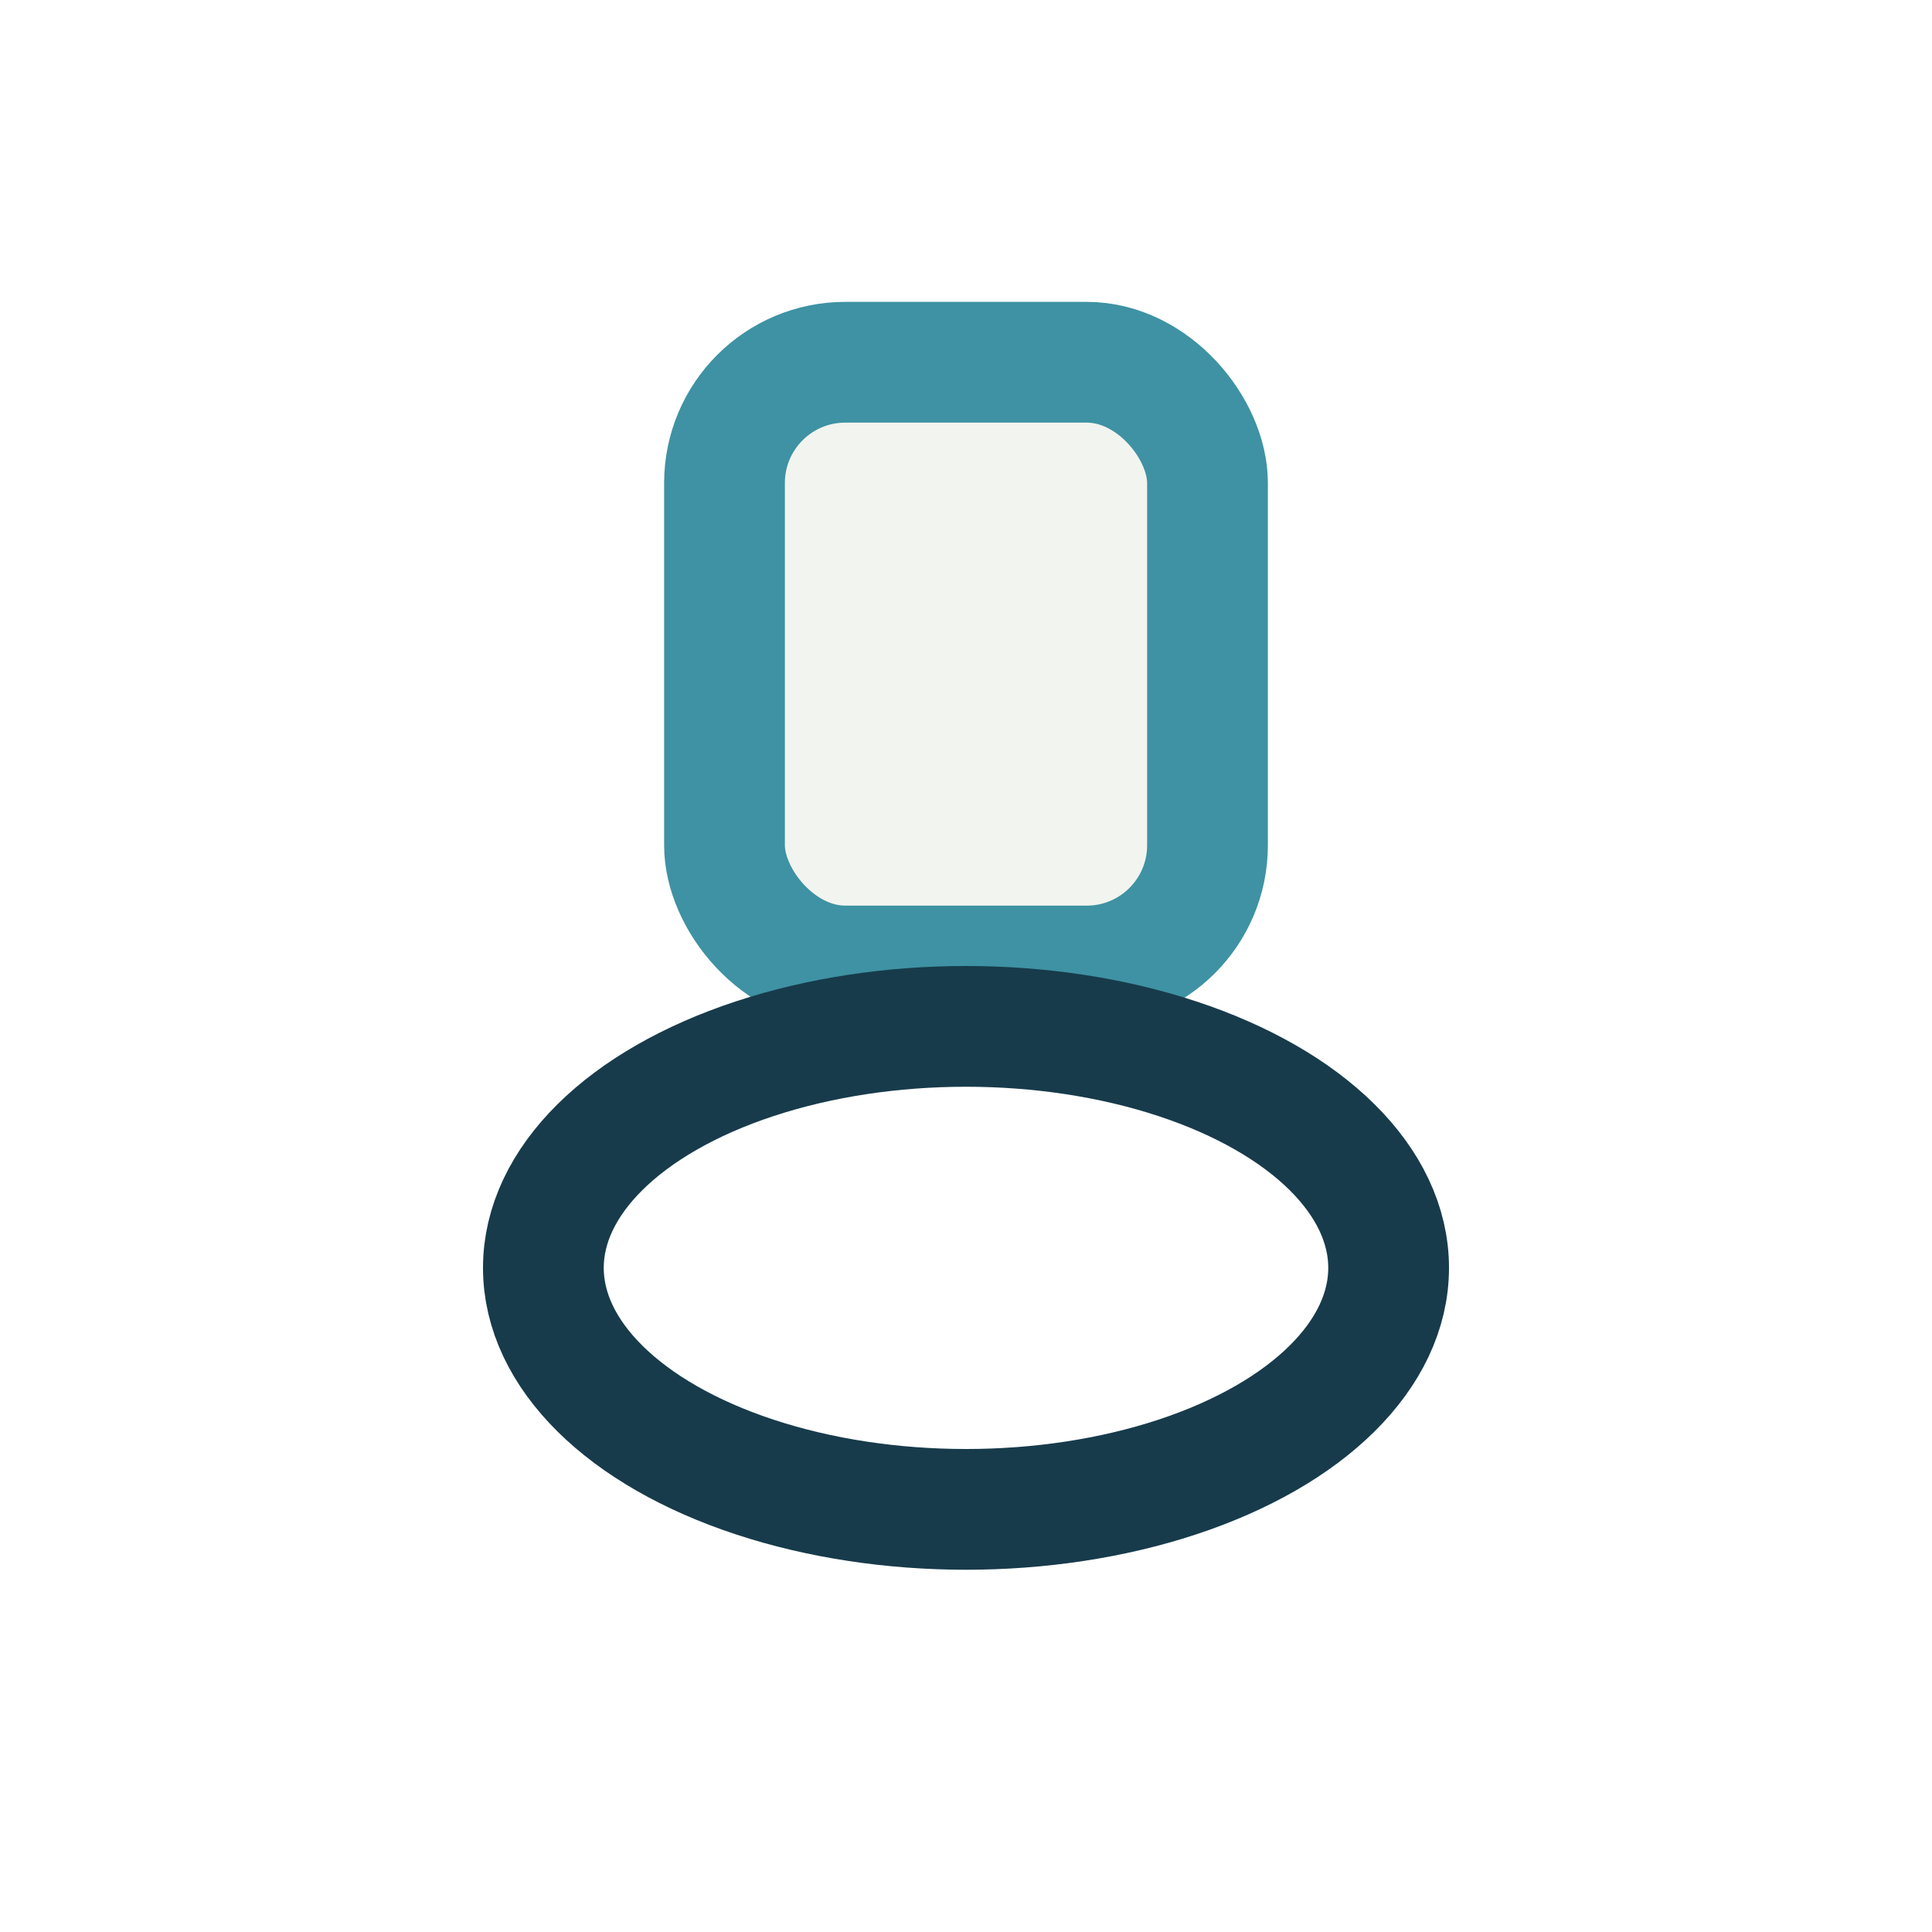 <?xml version="1.0" encoding="UTF-8"?>
<svg xmlns="http://www.w3.org/2000/svg" width="32" height="32" viewBox="0 0 32 32"><rect x="12" y="6" width="8" height="10" rx="2" fill="#F2F4EF" stroke="#3E92A3" stroke-width="2"/><ellipse cx="16" cy="21" rx="7" ry="4" fill="none" stroke="#173B4B" stroke-width="2"/></svg>